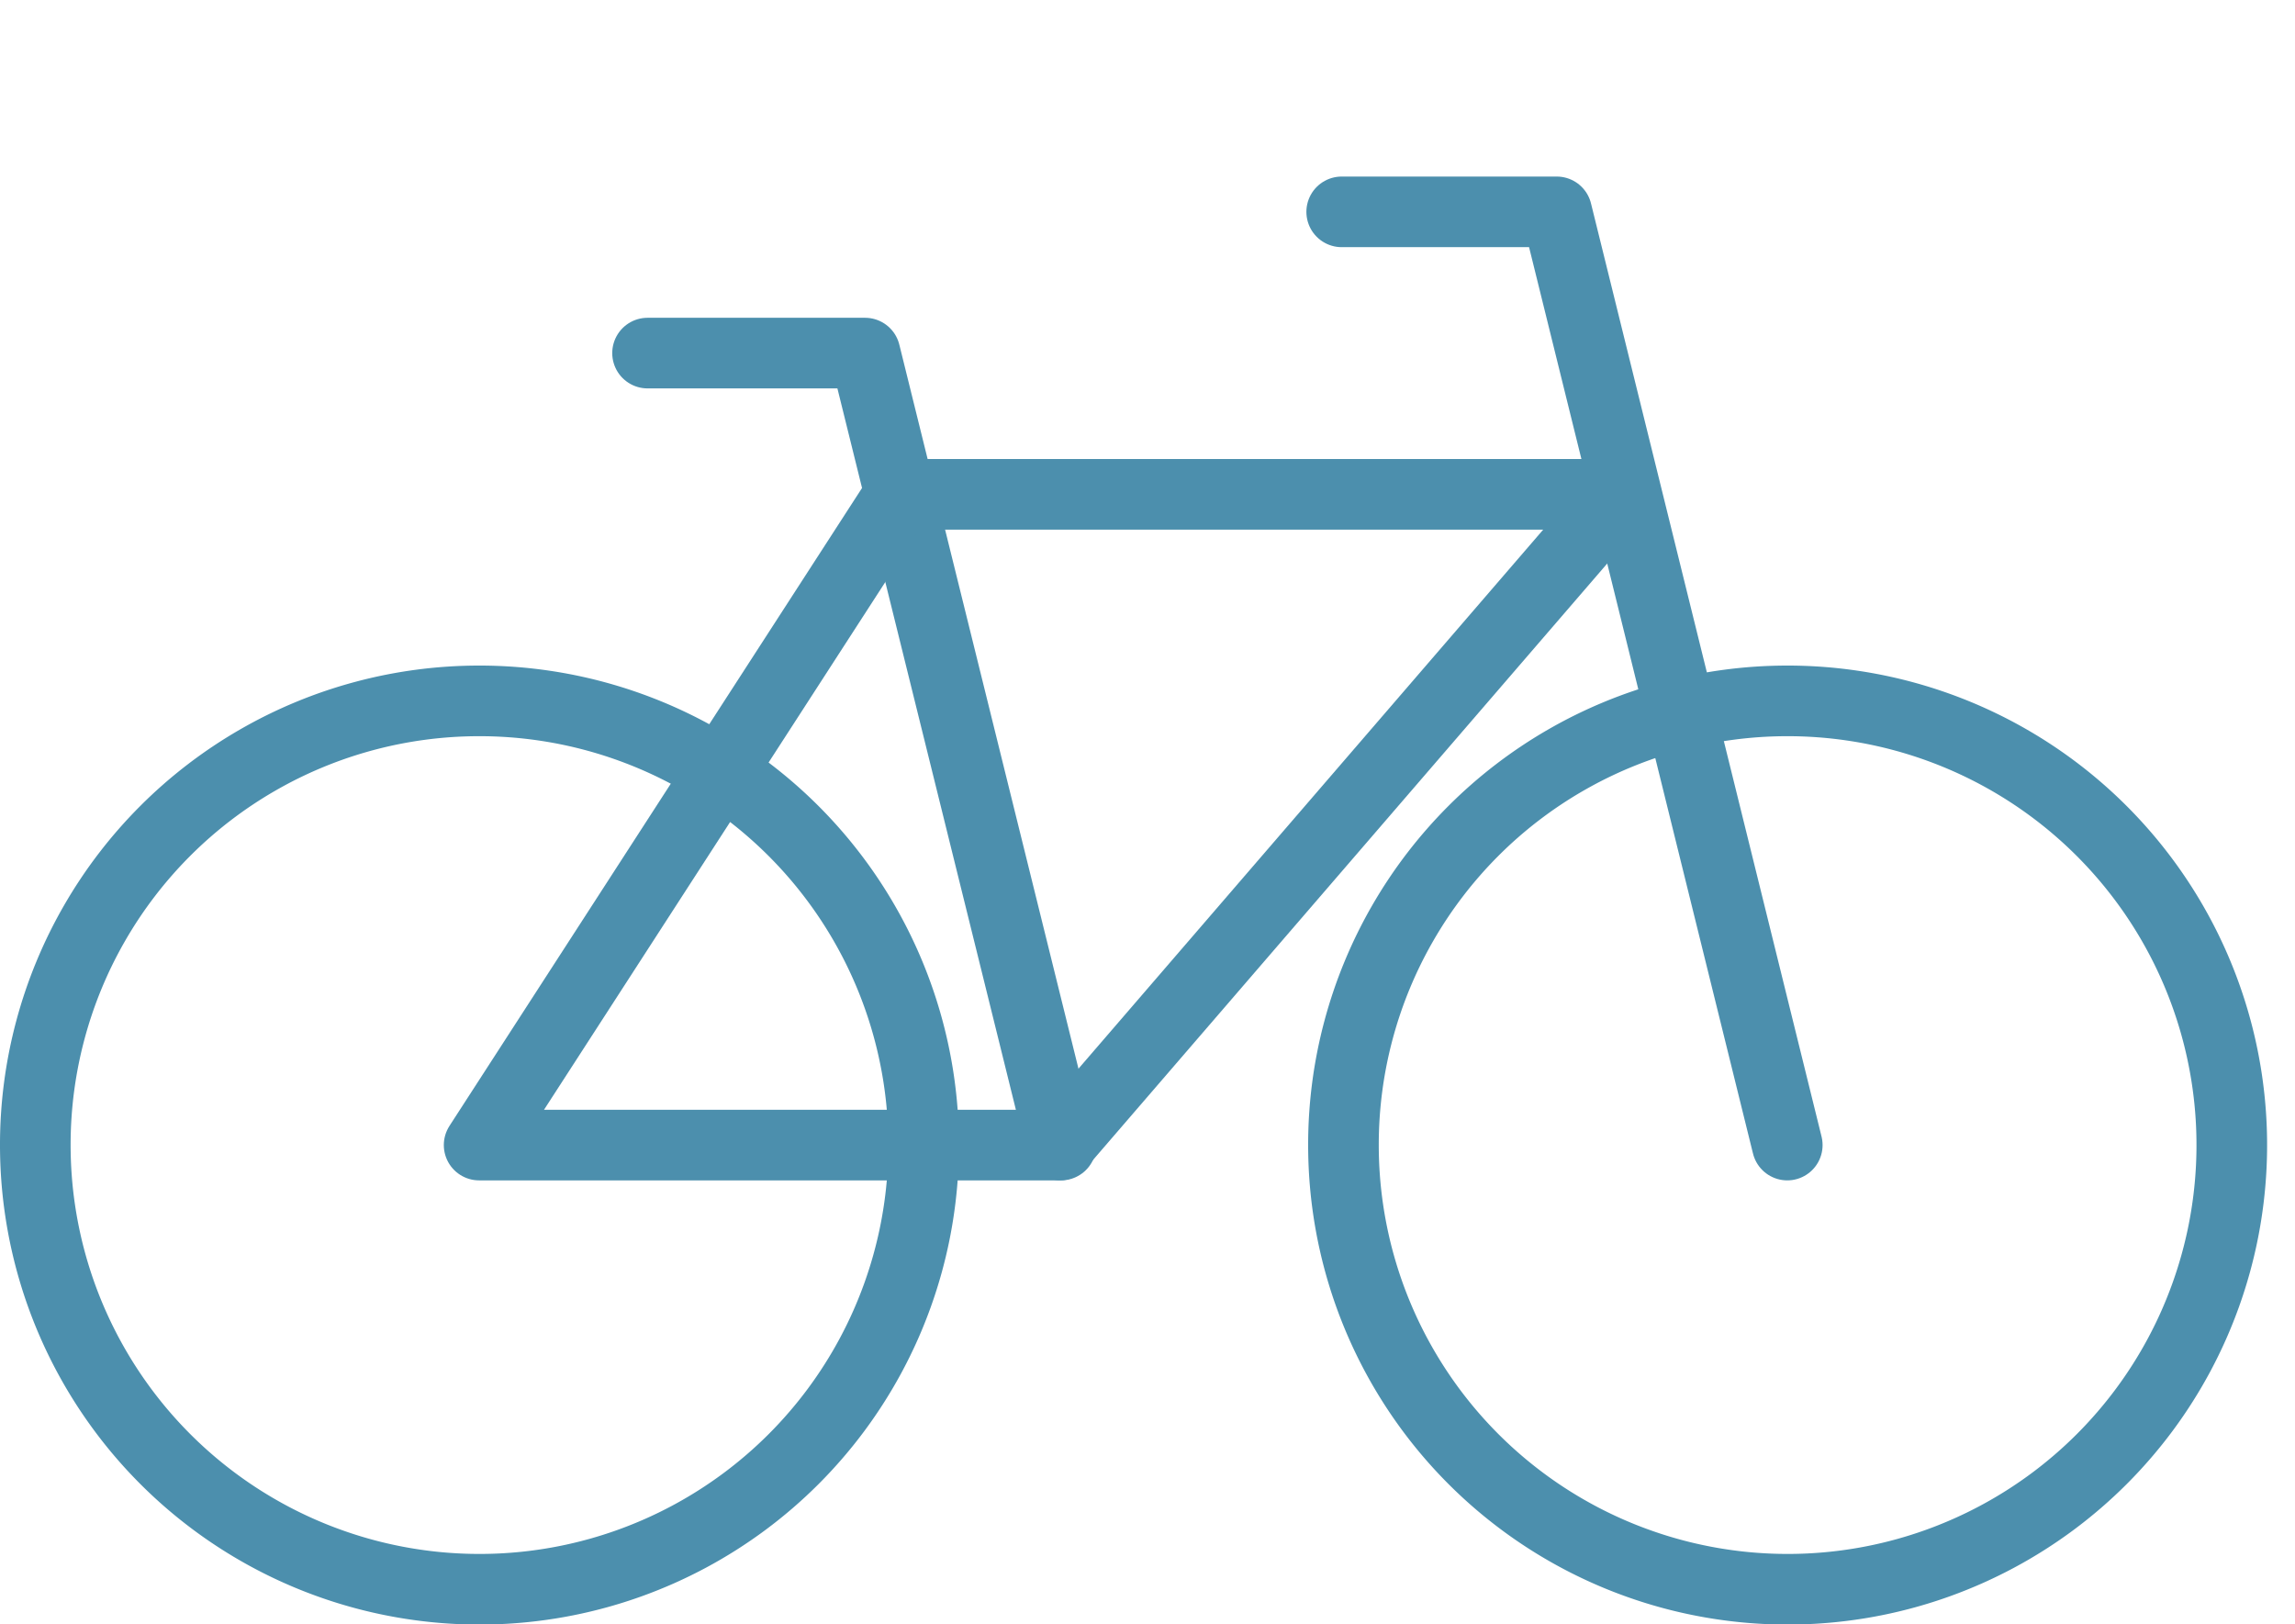 <svg id="Layer_1" data-name="Layer 1" xmlns="http://www.w3.org/2000/svg" width="65" height="46" viewBox="0 0 65 46">
  <defs>
    <style>
      .cls-1 {
        fill: none;
        stroke: #4c8fad;
        stroke-linecap: round;
        stroke-linejoin: round;
        stroke-width: 2px;
      }
    </style>
  </defs>
  <title>Icon-GoForARide</title>
  <path class="cls-1" d="M38.05,32.43A12.58,12.58,0,1,0,50.62,19.85,12.57,12.57,0,0,0,38.05,32.43Z"/>
  <path class="cls-1" d="M1,32.43A12.58,12.58,0,1,0,13.57,19.85,12.57,12.57,0,0,0,1,32.43Z"/>
  <polyline class="cls-1" points="50.62 32.43 44.09 6 38 6"/>
  <polyline class="cls-1" points="30.05 32.43 24.5 10 18.34 10"/>
  <path class="cls-1" d="M30,32.43H13.57L25.49,14h20.4L30,32.43"/>
</svg>
